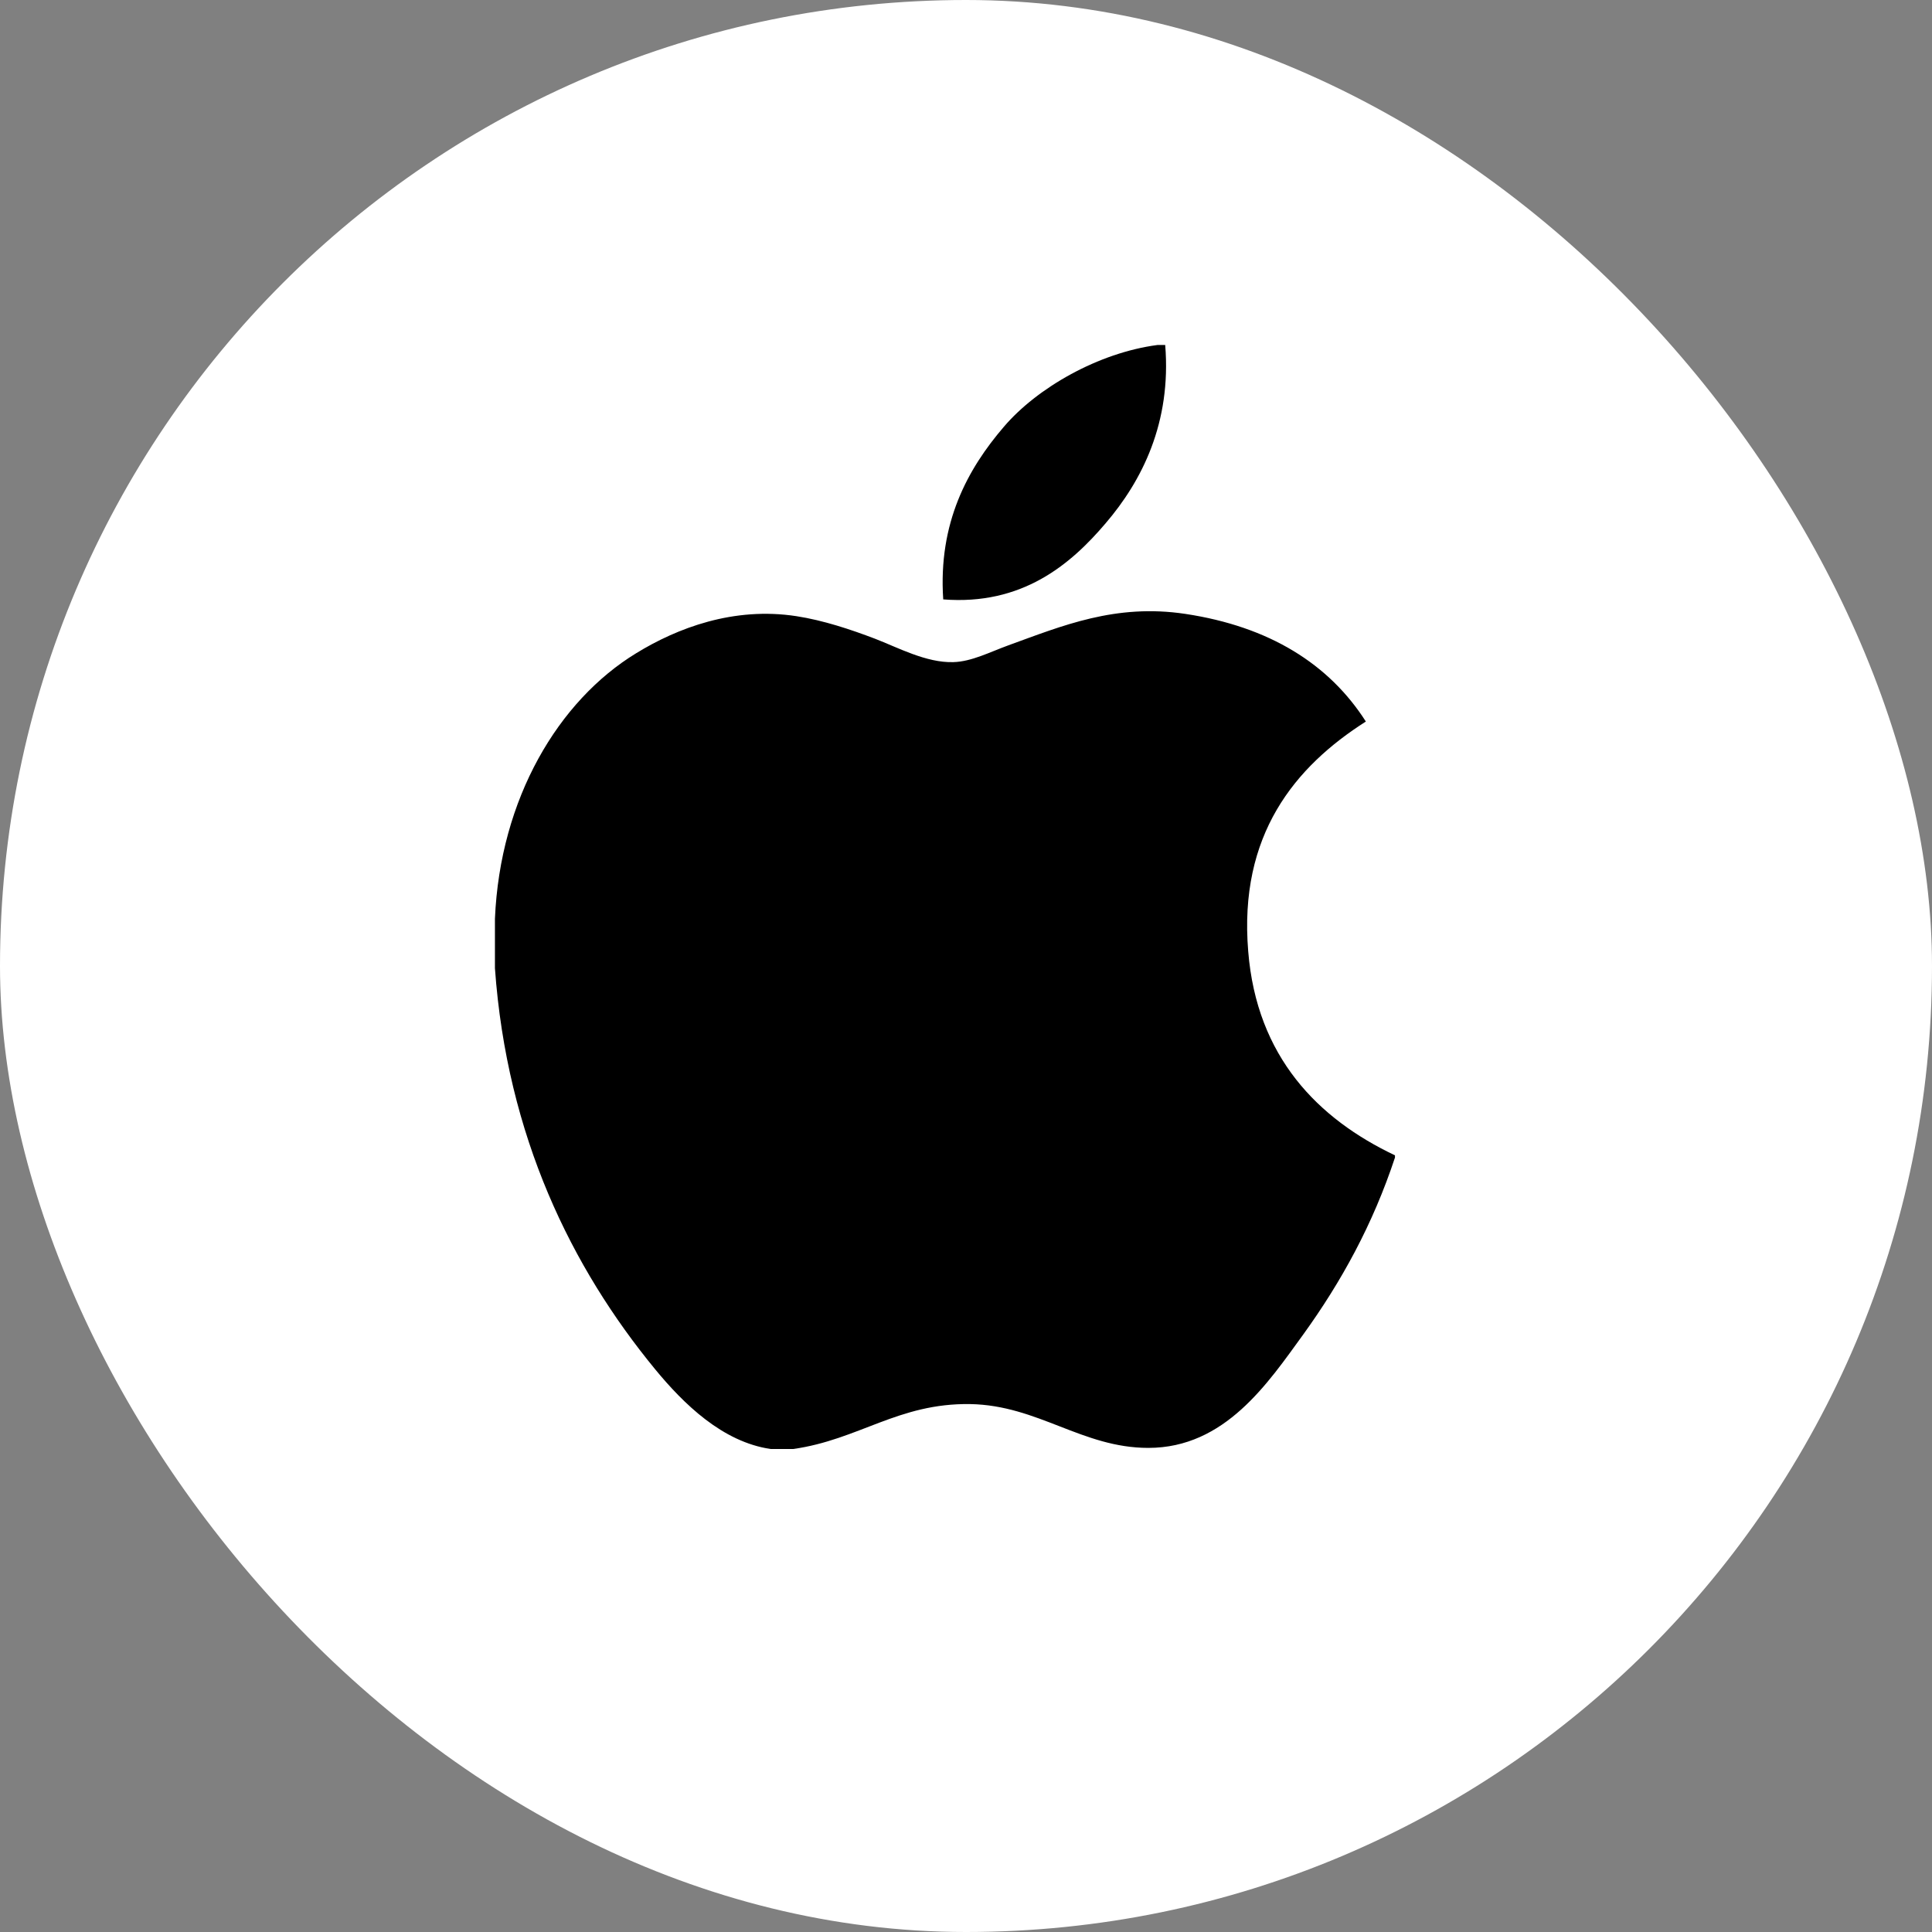 <?xml version="1.0" encoding="UTF-8"?>
<svg width="28px" height="28px" viewBox="0 0 28 28" version="1.1" xmlns="http://www.w3.org/2000/svg" xmlns:xlink="http://www.w3.org/1999/xlink">
    <rect x="0" y="0" width="28" height="28" fill="#808080" stroke="none"/>
    <title>apple</title>
    <g id="apple" stroke="none" stroke-width="1" fill="none" fill-rule="evenodd">
        <rect id="Rectangle" fill="#FFFFFF" fill-rule="nonzero" x="0" y="0" width="28" height="28" rx="14"></rect>
        <g id="apple-logo-svgrepo-com" transform="translate(7.173, 5)" fill="#000000" fill-rule="nonzero">
            <path d="M9.601,0 C9.638,0 9.675,0 9.714,0 C9.806,1.128 9.375,1.971 8.852,2.582 C8.338,3.188 7.635,3.776 6.497,3.687 C6.422,2.575 6.853,1.794 7.376,1.185 C7.86,0.618 8.749,0.112 9.601,0 Z" id="Path"></path>
            <path d="M13.044,11.744 C13.044,11.756 13.044,11.766 13.044,11.776 C12.724,12.744 12.268,13.574 11.712,14.344 C11.204,15.043 10.581,15.984 9.47,15.984 C8.51,15.984 7.872,15.366 6.887,15.349 C5.846,15.333 5.274,15.866 4.322,16 C4.213,16 4.104,16 3.997,16 C3.298,15.899 2.734,15.345 2.323,14.846 C1.111,13.372 0.174,11.468 0,9.032 C0,8.793 0,8.555 0,8.316 C0.074,6.572 0.921,5.154 2.047,4.467 C2.642,4.102 3.459,3.79 4.369,3.93 C4.759,3.99 5.157,4.123 5.506,4.256 C5.837,4.383 6.251,4.608 6.643,4.596 C6.908,4.589 7.173,4.45 7.44,4.353 C8.224,4.069 8.993,3.745 10.006,3.897 C11.224,4.081 12.088,4.622 12.622,5.457 C11.592,6.113 10.777,7.1 10.917,8.787 C11.04,10.32 11.931,11.216 13.044,11.744 Z" id="Path"></path>
        </g>
    </g>
</svg>